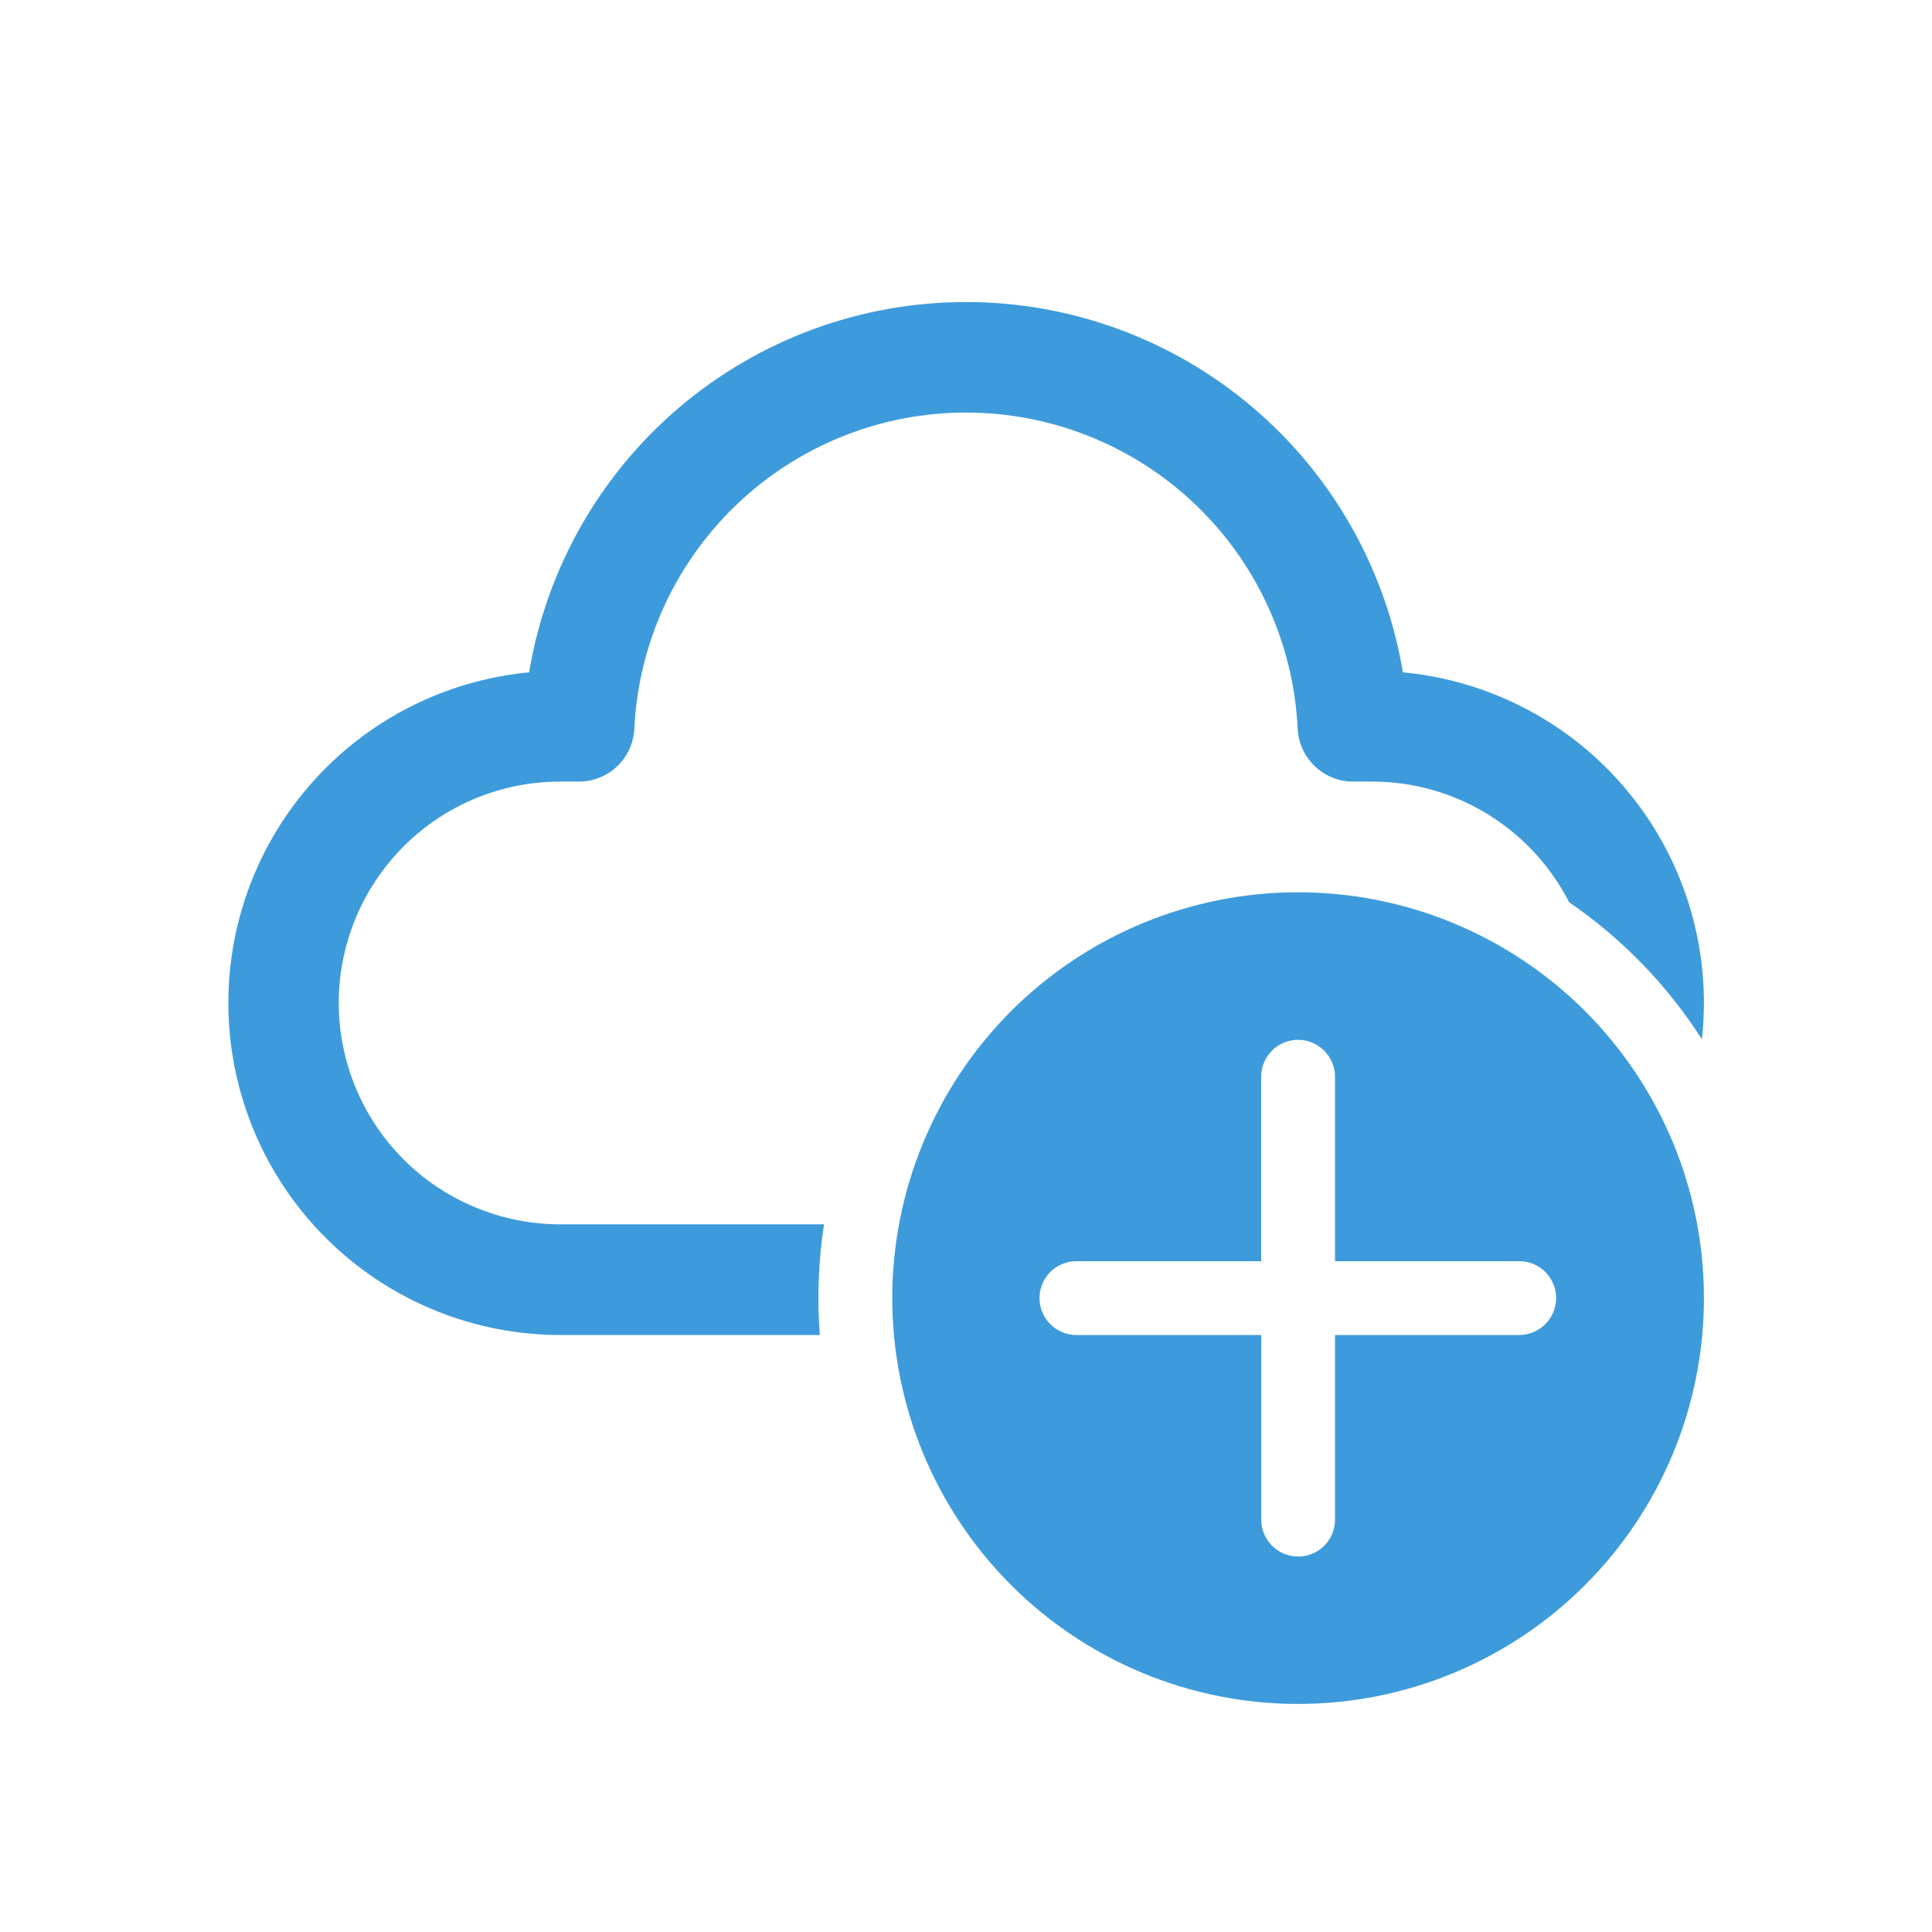 <svg width="24" height="24" viewBox="0 0 24 24" fill="none" xmlns="http://www.w3.org/2000/svg">
<path d="M12 5.125C10.94 5.125 9.921 5.533 9.154 6.265C8.387 6.996 7.93 7.995 7.88 9.053C7.871 9.23 7.795 9.397 7.667 9.519C7.539 9.641 7.369 9.709 7.192 9.709H6.958C6.597 9.709 6.24 9.78 5.906 9.918C5.572 10.056 5.269 10.259 5.014 10.514C4.759 10.77 4.556 11.073 4.418 11.406C4.28 11.74 4.208 12.098 4.208 12.459C4.208 12.82 4.28 13.177 4.418 13.511C4.556 13.845 4.759 14.148 5.014 14.403C5.269 14.659 5.572 14.861 5.906 14.999C6.24 15.137 6.597 15.209 6.958 15.209H10.236C10.167 15.664 10.149 16.125 10.184 16.584H6.958C5.898 16.583 4.879 16.174 4.113 15.442C3.346 14.71 2.891 13.71 2.841 12.651C2.792 11.592 3.152 10.555 3.847 9.755C4.542 8.954 5.518 8.452 6.573 8.352C6.787 7.067 7.449 5.899 8.443 5.057C9.437 4.214 10.697 3.752 12 3.752C13.303 3.752 14.563 4.214 15.557 5.057C16.551 5.899 17.213 7.067 17.427 8.352C17.972 8.403 18.501 8.562 18.984 8.82C19.467 9.077 19.894 9.429 20.239 9.853C20.585 10.277 20.843 10.766 20.998 11.291C21.153 11.816 21.202 12.367 21.142 12.911C20.712 12.238 20.151 11.659 19.492 11.208C19.262 10.757 18.911 10.378 18.478 10.113C18.046 9.848 17.549 9.708 17.042 9.709H16.807C16.63 9.709 16.46 9.64 16.333 9.518C16.205 9.396 16.129 9.23 16.12 9.053C16.07 7.995 15.614 6.996 14.847 6.265C14.079 5.533 13.06 5.125 12 5.125ZM21.167 16.125C21.167 14.788 20.636 13.506 19.69 12.56C18.745 11.615 17.462 11.084 16.125 11.084C14.788 11.084 13.506 11.615 12.56 12.56C11.615 13.506 11.084 14.788 11.084 16.125C11.084 17.462 11.615 18.745 12.56 19.69C13.506 20.636 14.788 21.167 16.125 21.167C17.462 21.167 18.745 20.636 19.69 19.69C20.636 18.745 21.167 17.462 21.167 16.125ZM16.584 16.584L16.584 18.878C16.584 19 16.536 19.116 16.45 19.202C16.364 19.288 16.248 19.336 16.126 19.336C16.005 19.336 15.888 19.288 15.802 19.202C15.716 19.116 15.668 19 15.668 18.878V16.584H13.371C13.25 16.584 13.133 16.535 13.047 16.449C12.961 16.363 12.913 16.247 12.913 16.125C12.913 16.004 12.961 15.887 13.047 15.801C13.133 15.715 13.25 15.667 13.371 15.667H15.667V13.375C15.667 13.254 15.715 13.137 15.801 13.051C15.887 12.965 16.004 12.917 16.125 12.917C16.247 12.917 16.363 12.965 16.449 13.051C16.535 13.137 16.584 13.254 16.584 13.375V15.667H18.872C18.994 15.667 19.11 15.715 19.197 15.801C19.282 15.887 19.331 16.004 19.331 16.125C19.331 16.247 19.282 16.363 19.197 16.449C19.11 16.535 18.994 16.584 18.872 16.584H16.584Z" fill="#3E9BDB"/>
</svg>
